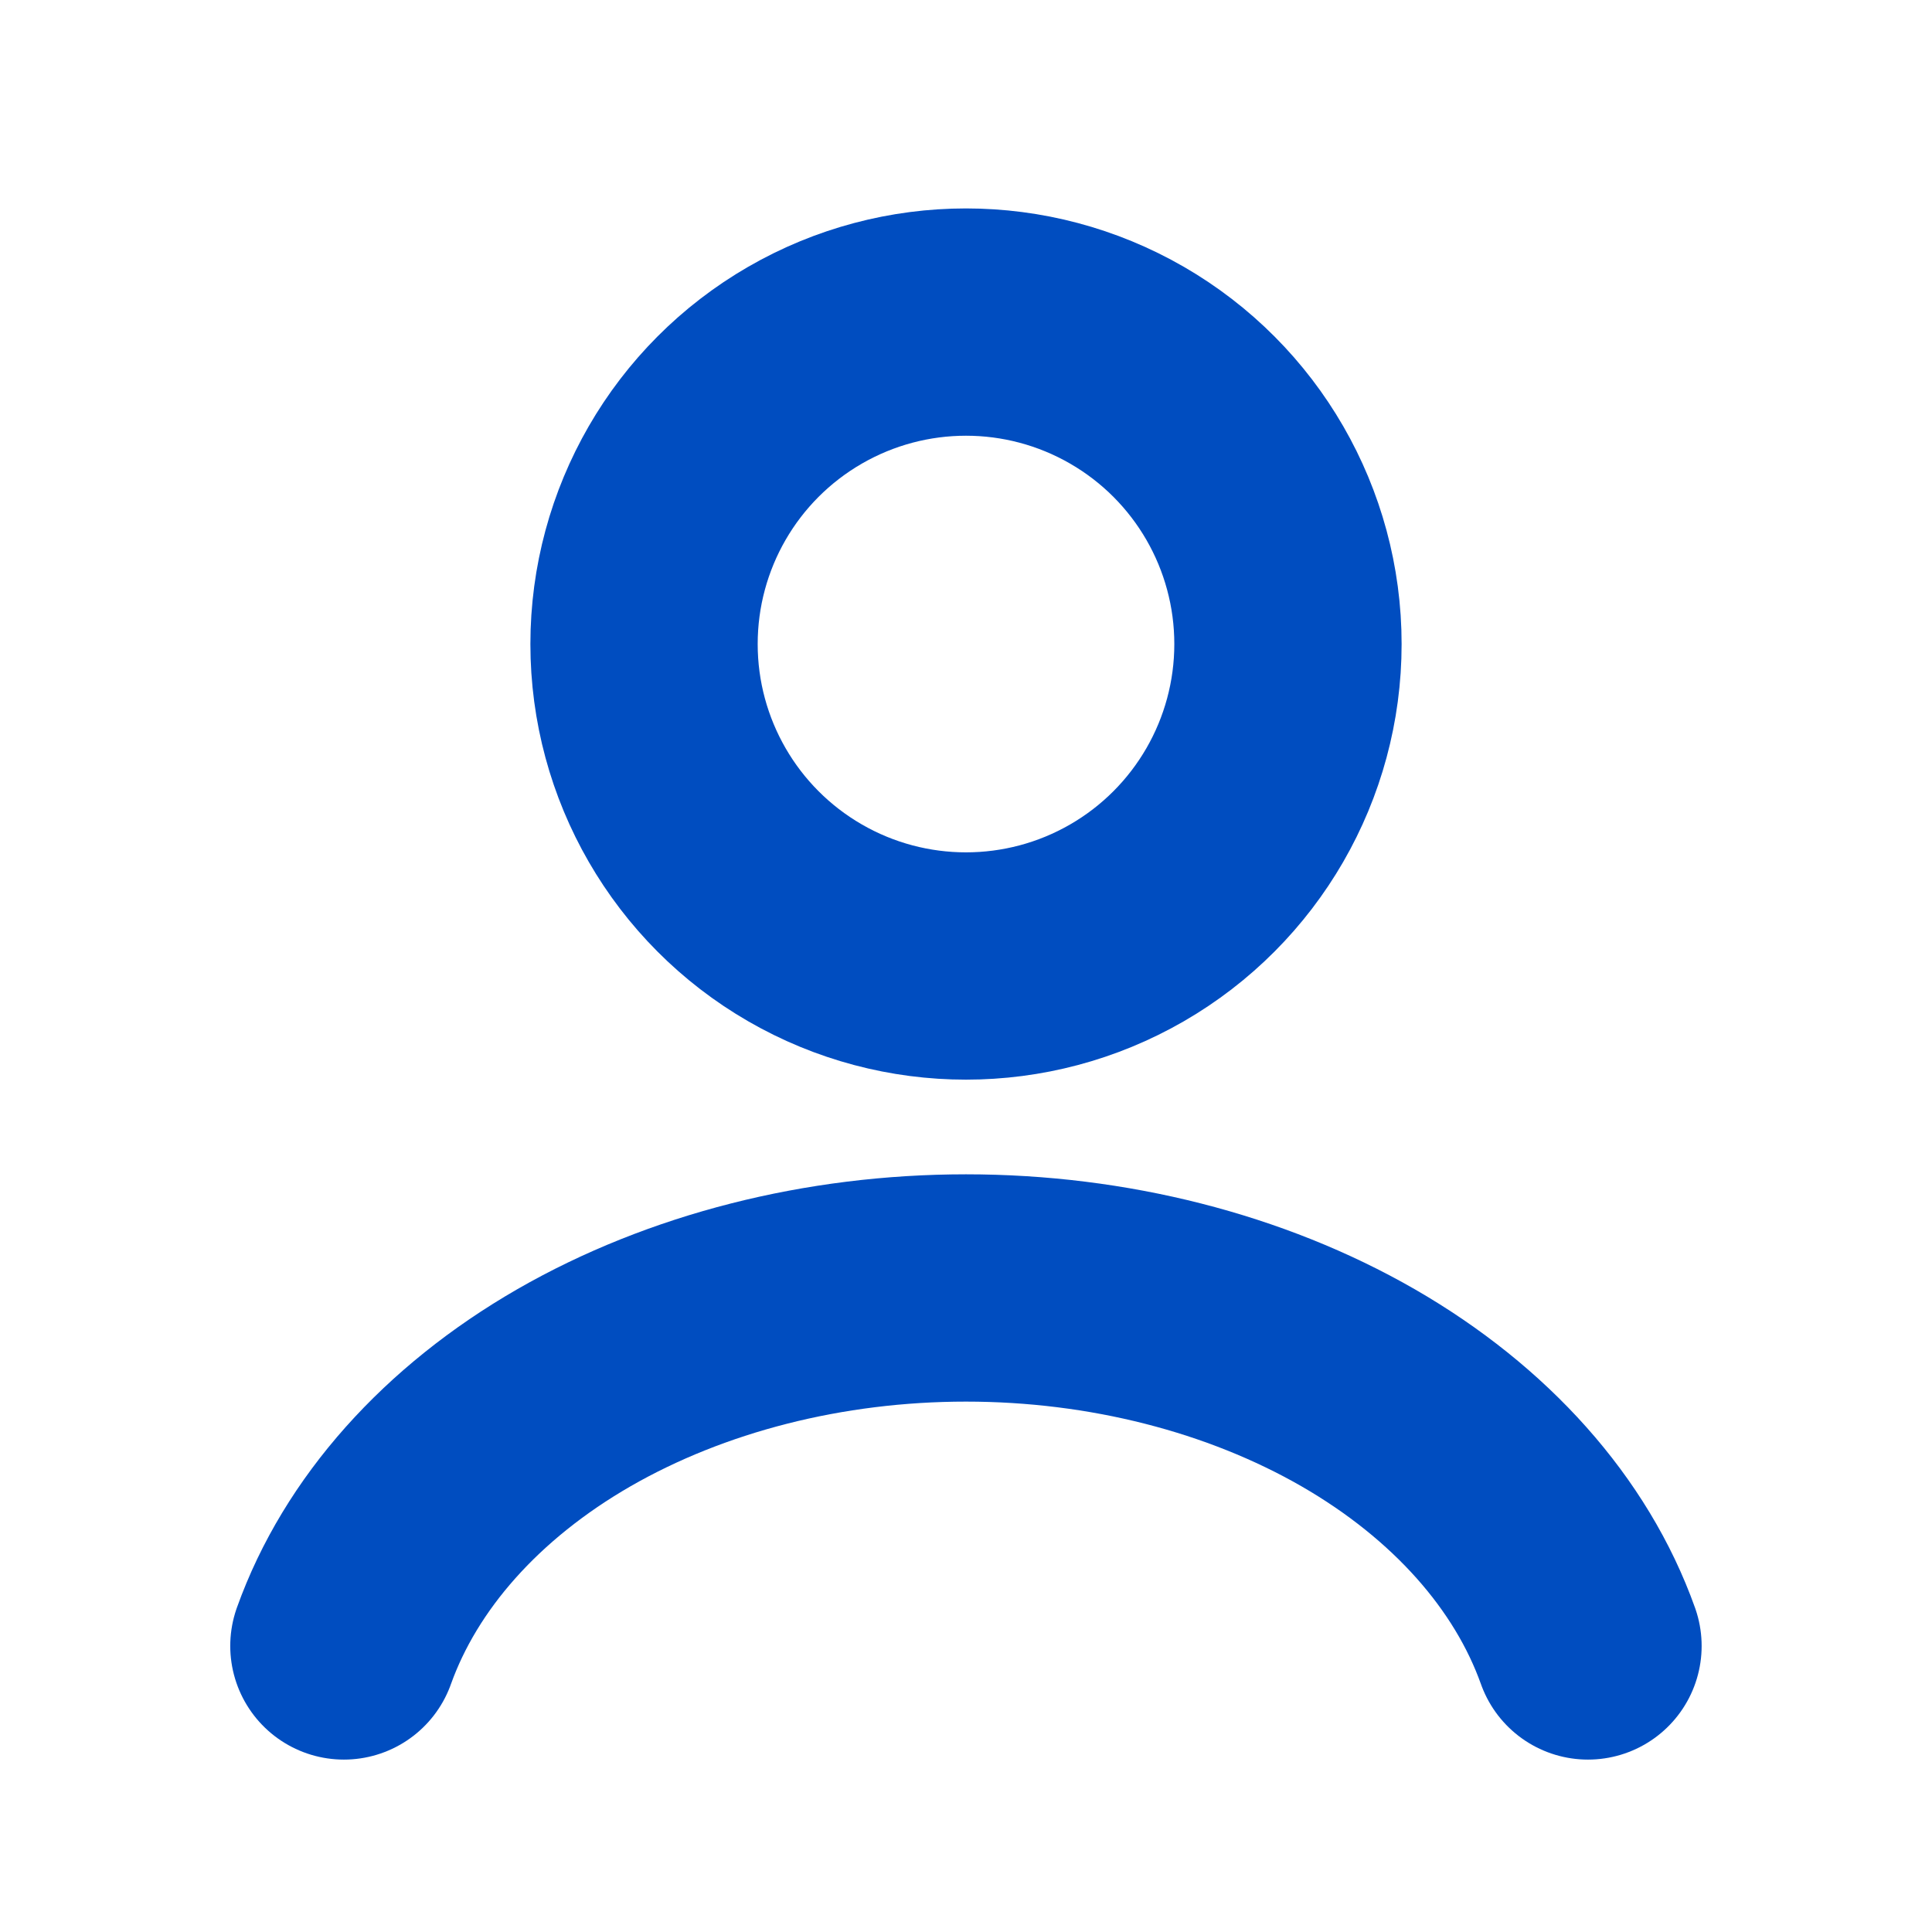 <?xml version="1.0" encoding="UTF-8"?> <svg xmlns="http://www.w3.org/2000/svg" width="17" height="17" viewBox="0 0 17 17" fill="none"> <path d="M13.973 14.483C13.651 13.58 12.939 12.781 11.95 12.211C10.96 11.642 9.747 11.333 8.5 11.333C7.252 11.333 6.04 11.642 5.05 12.211C4.061 12.781 3.349 13.58 3.026 14.483" stroke="#004DC0" stroke-width="2" stroke-linecap="round"></path> <circle cx="8.5" cy="5.667" r="2.833" stroke="#004DC0" stroke-width="2" stroke-linecap="round"></circle> </svg> 
